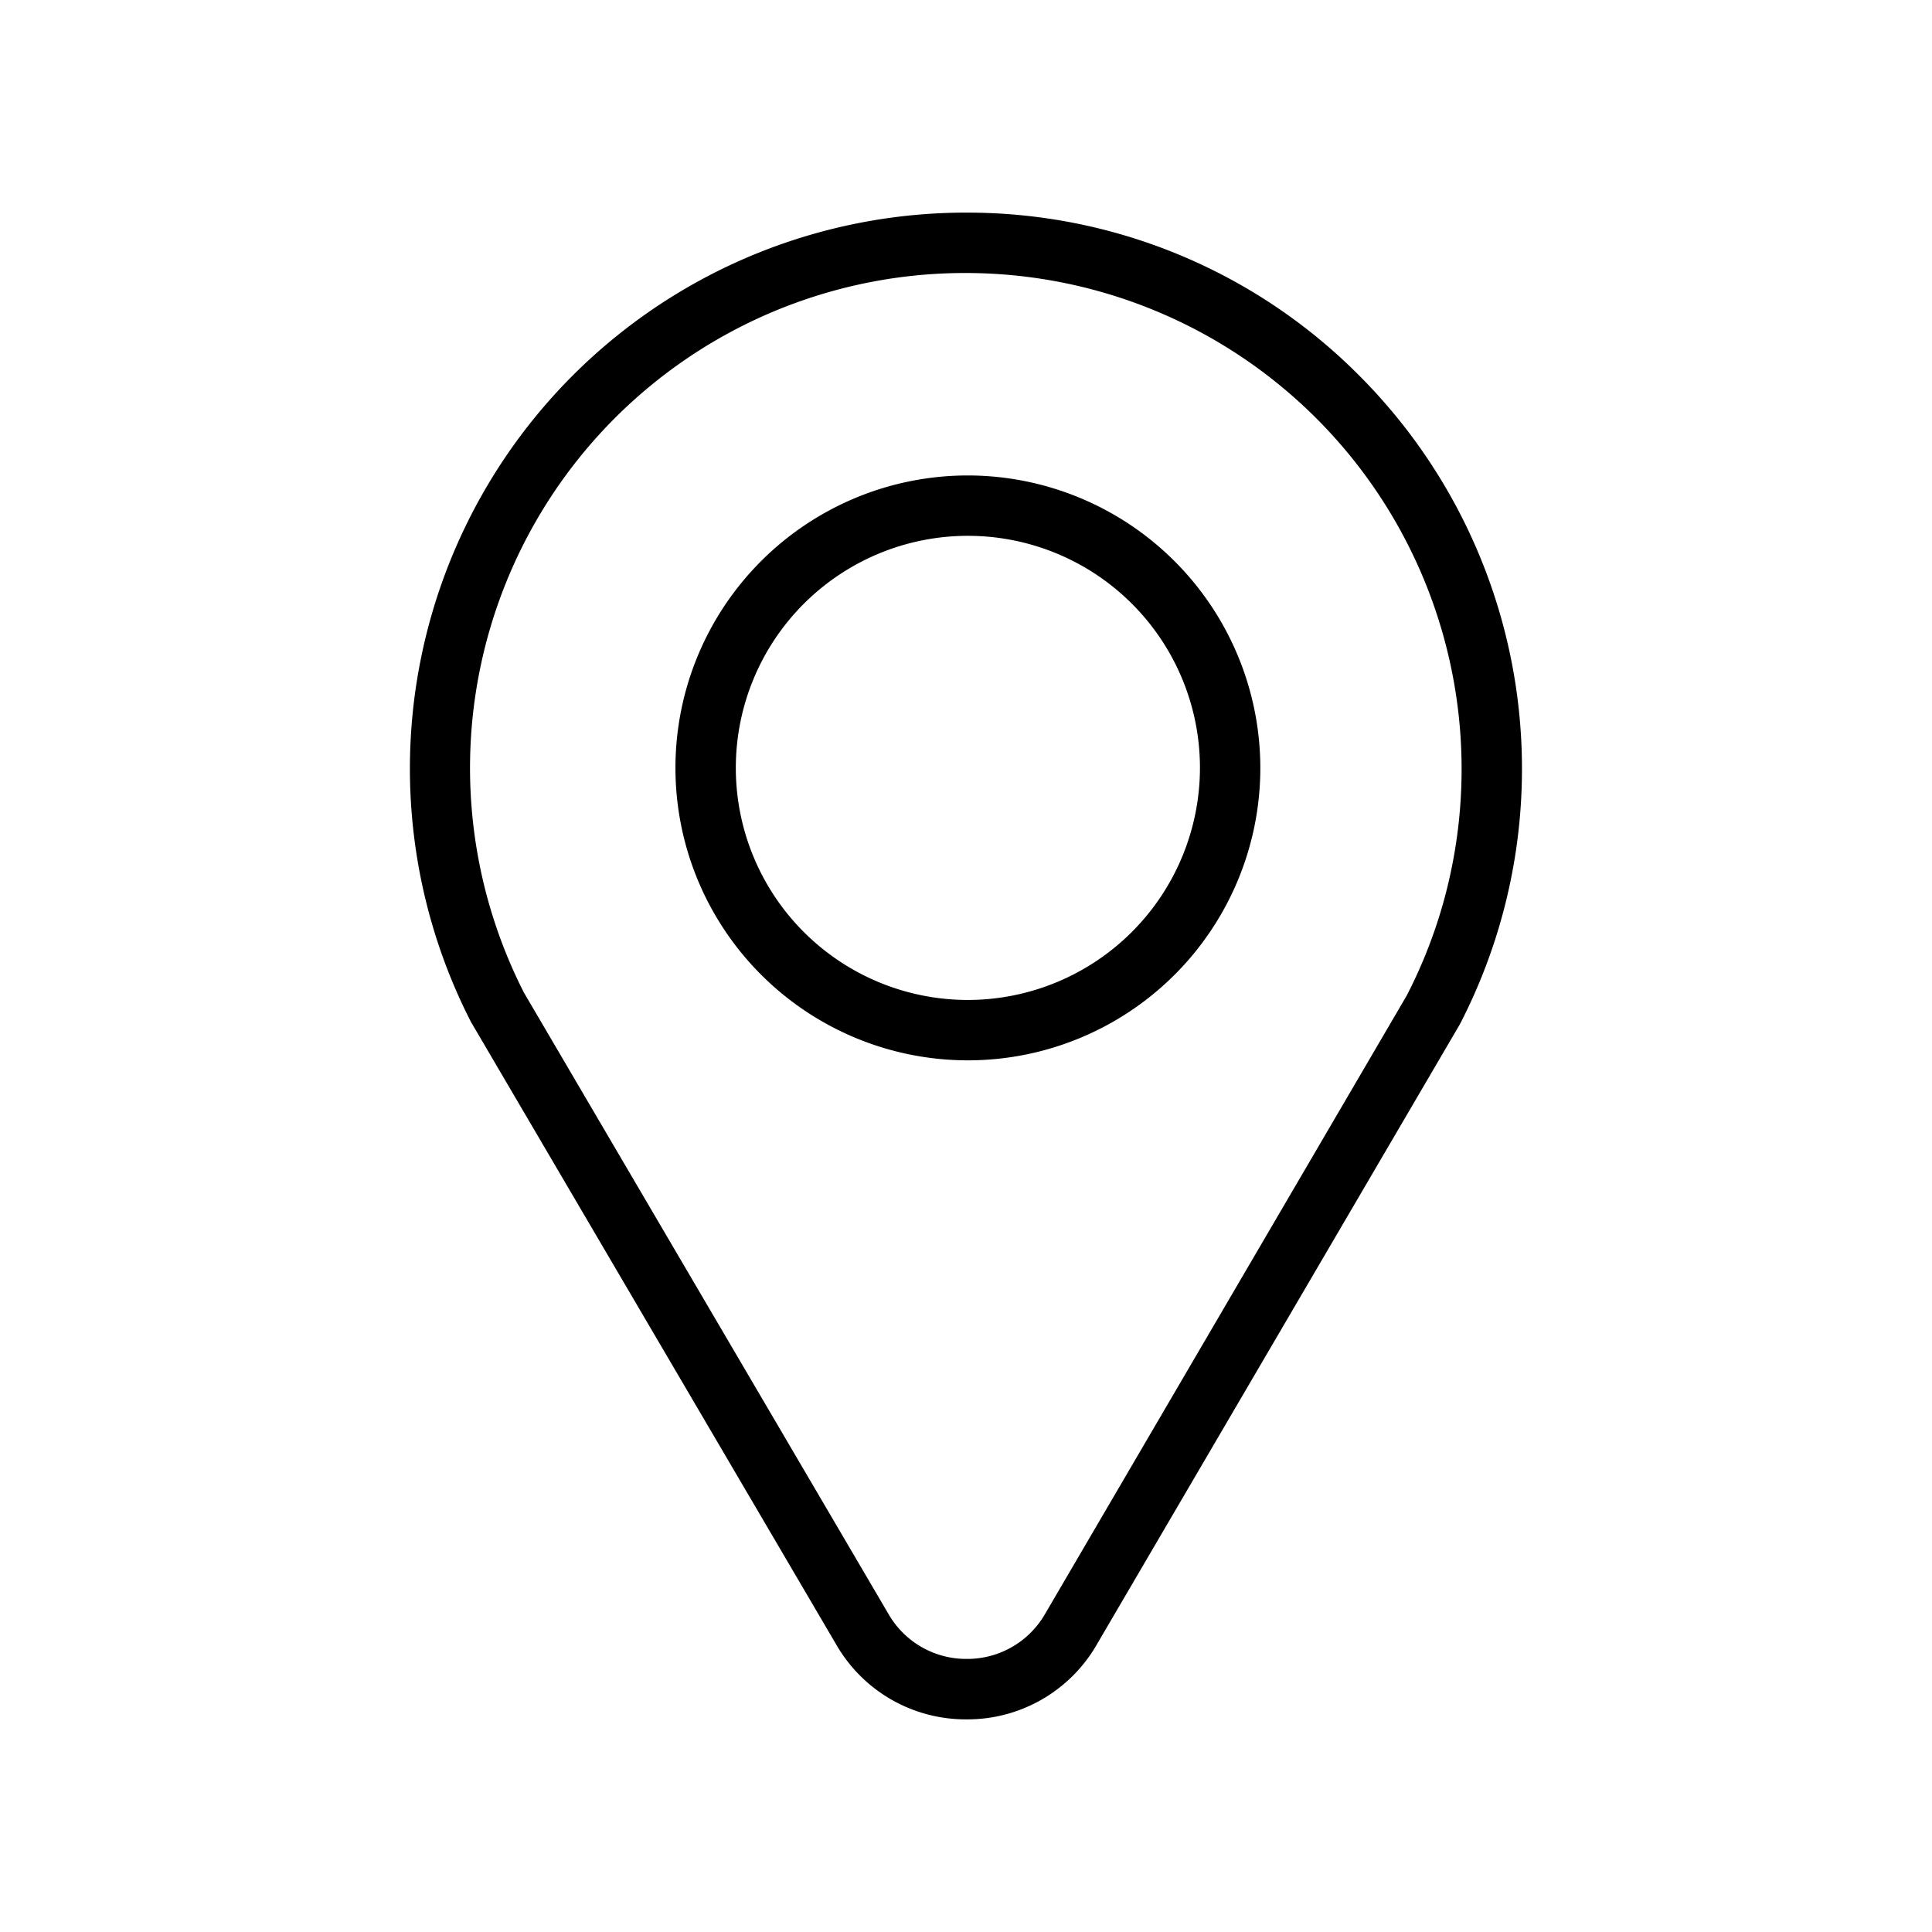 <svg viewBox="0 0 512 512" xmlns="http://www.w3.org/2000/svg"><path fill="currentColor" d="m256.5 126a77.5 77.5 0 1 0 77.5 77.5 77.59 77.59 0 0 0 -77.5-77.5zm0 139a61.5 61.5 0 1 1 61.5-61.5 61.57 61.57 0 0 1 -61.5 61.5z"/><path fill="currentColor" d="m359.8 99.12a146.31 146.31 0 0 0 -103.8-42.77h-1.1a147.35 147.35 0 0 0 -130.2 214.26c.07.13.14.27.22.4l96.59 164.64a39.58 39.58 0 0 0 34.64 20 39.56 39.56 0 0 0 34.61-20l96-164 .2-.36a147.47 147.47 0 0 0 -27.16-172.17zm22.86 139.47a130.65 130.65 0 0 1 -9.85 25.22l-95.81 163.82a23.77 23.77 0 0 1 -20.79 12 23.75 23.75 0 0 1 -20.81-12l-96.5-164.48a131.17 131.17 0 0 1 116.1-190.8h1a131.47 131.47 0 0 1 126.66 166.24z"/></svg>